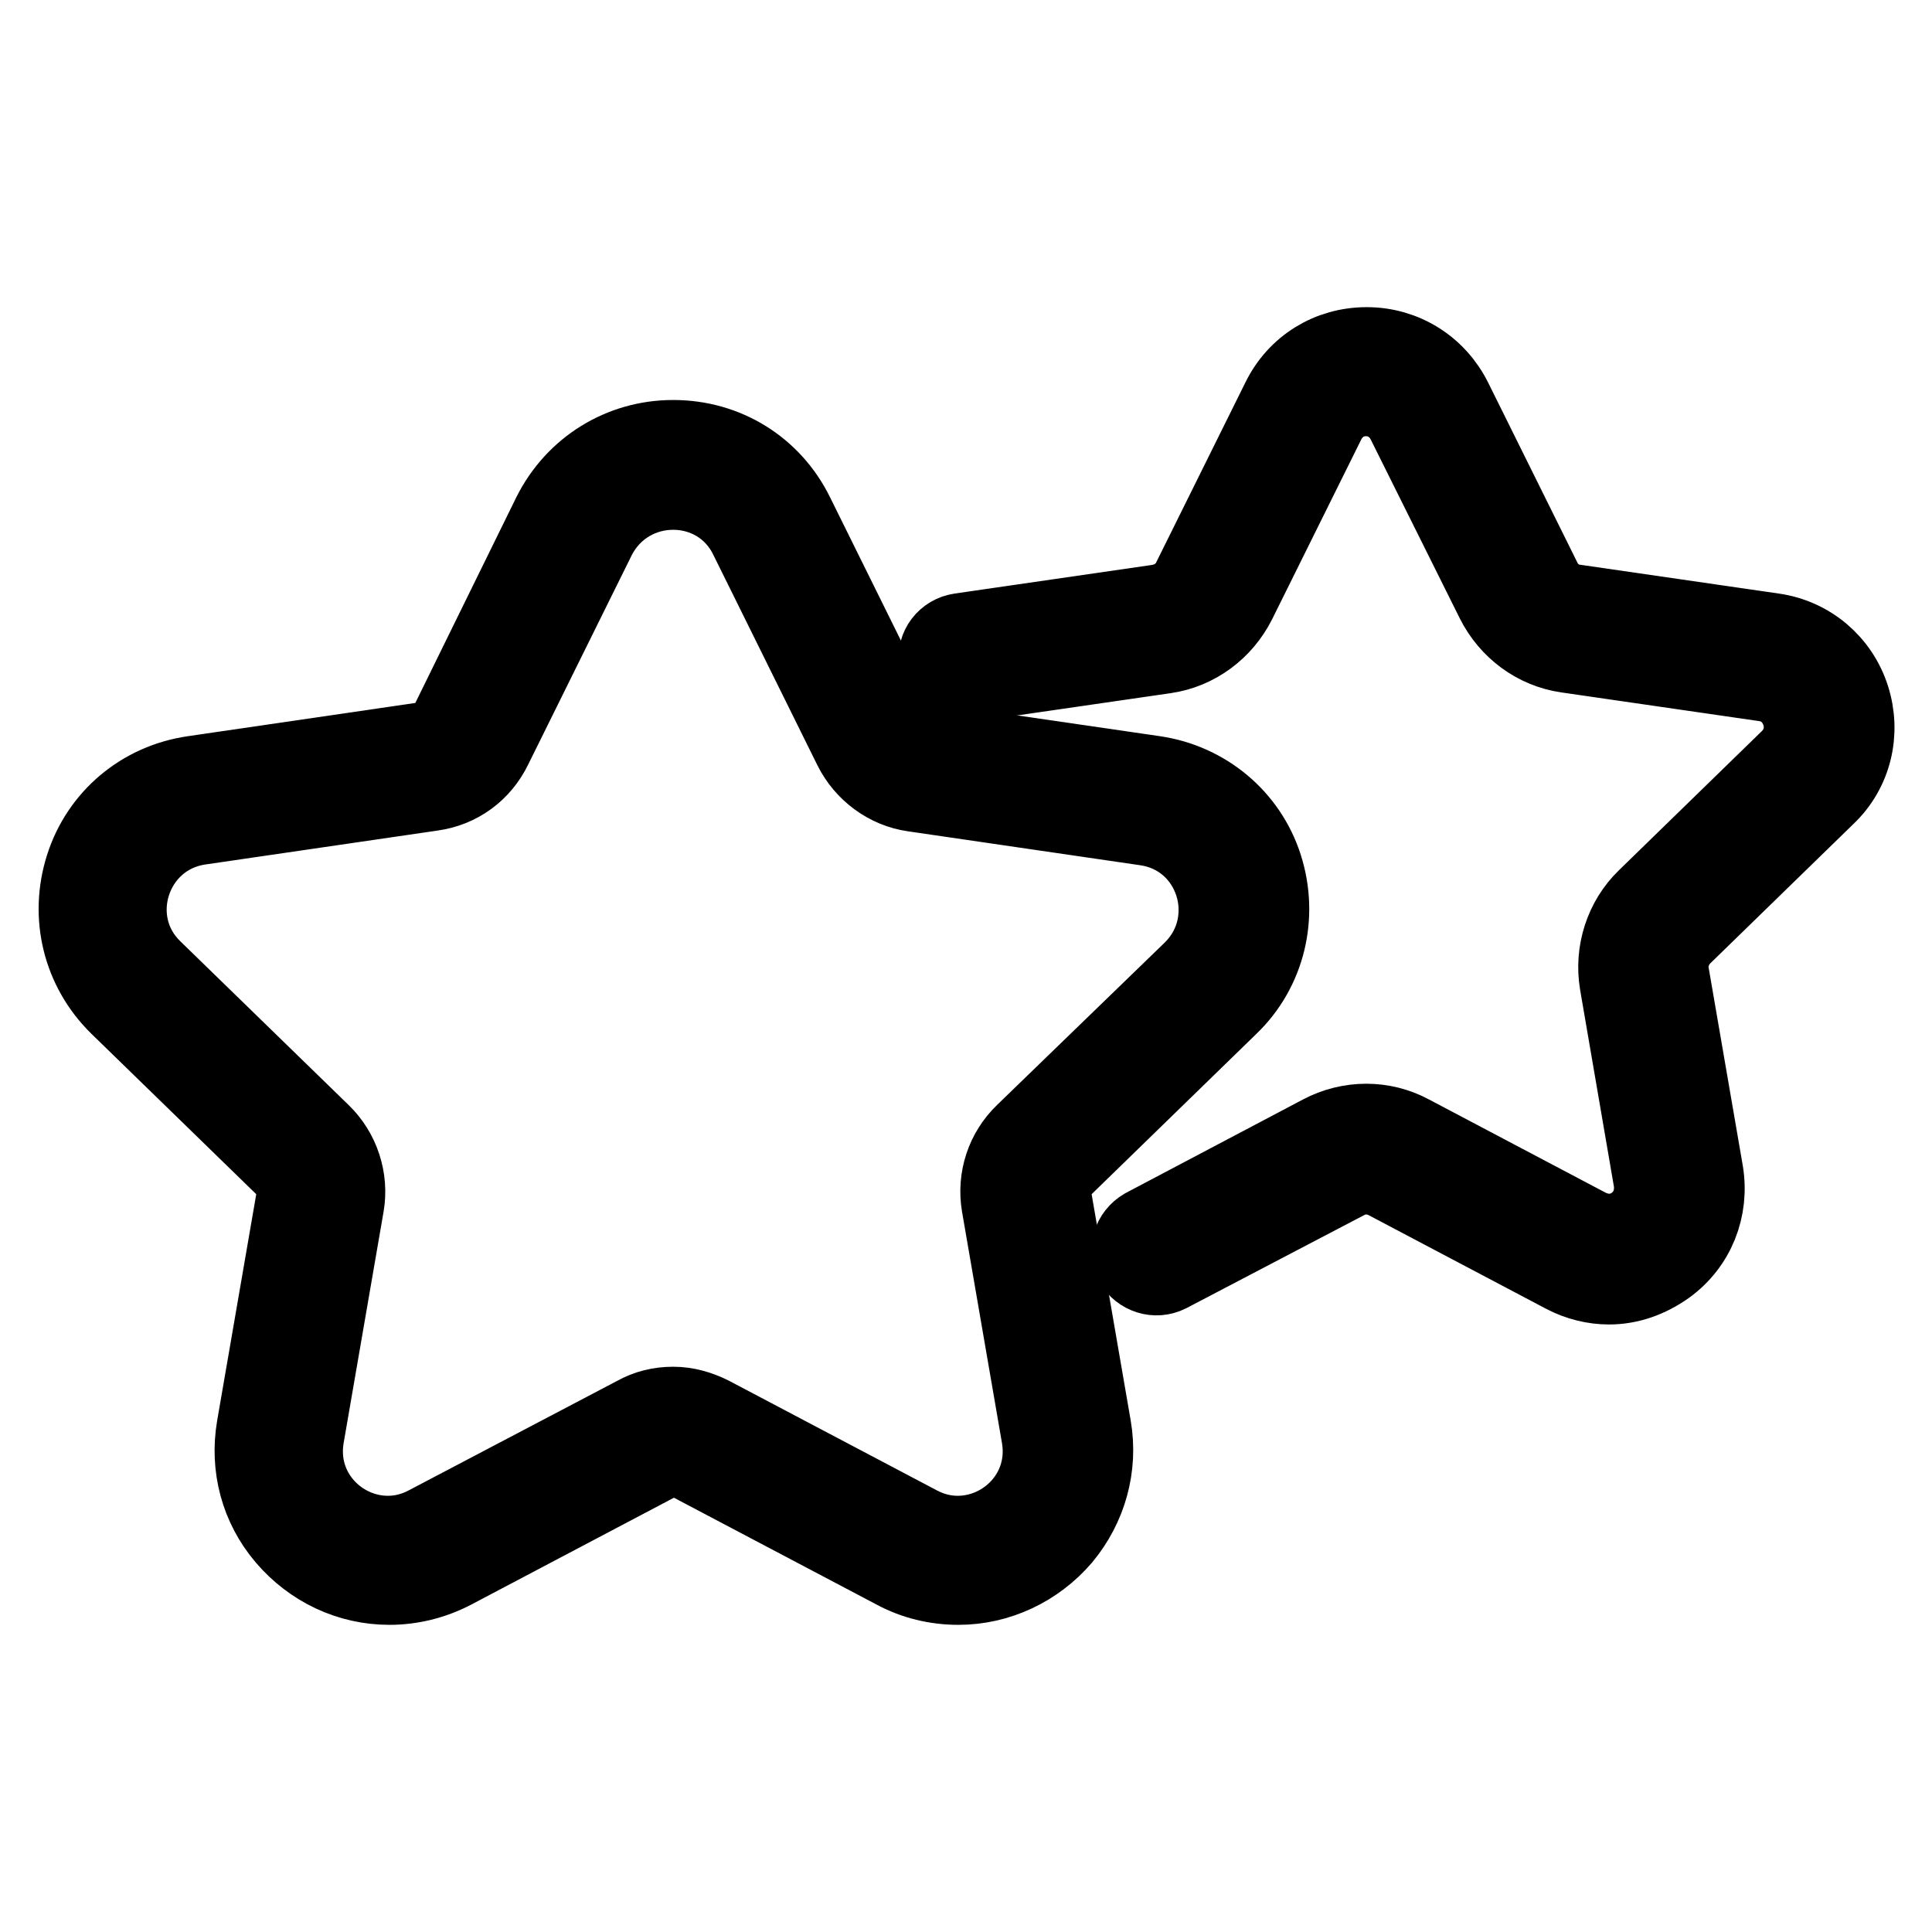 <?xml version="1.0" encoding="utf-8"?>
<!-- Svg Vector Icons : http://www.onlinewebfonts.com/icon -->
<!DOCTYPE svg PUBLIC "-//W3C//DTD SVG 1.1//EN" "http://www.w3.org/Graphics/SVG/1.1/DTD/svg11.dtd">
<svg version="1.1" xmlns="http://www.w3.org/2000/svg" xmlns:xlink="http://www.w3.org/1999/xlink" x="0px" y="0px" viewBox="0 0 256 256" enable-background="new 0 0 256 256" xml:space="preserve">
<g><g><path stroke-width="10" fill-opacity="0" stroke="#000000"  d="M213.2,170.5c-2,0-4.1-0.5-6-1.5l-23.5-12.4c-1.7-0.9-3.7-0.9-5.3,0l-23.5,12.3c-1.8,0.9-3.9,0.2-4.9-1.5c-0.9-1.8-0.2-3.9,1.5-4.9l23.5-12.4c3.8-2,8.3-2,12,0l23.5,12.4c2,1,4.2,0.9,6-0.4c1.8-1.3,2.6-3.4,2.3-5.6l-4.5-26.2c-0.7-4.2,0.7-8.5,3.7-11.4l19-18.5c1.6-1.6,2.1-3.8,1.4-5.9s-2.4-3.6-4.6-3.9l-26.2-3.8c-4.2-0.6-7.8-3.3-9.7-7.1L186.1,56c-1-2-2.9-3.2-5.1-3.2s-4.1,1.2-5.1,3.2l-11.8,23.8c-1.9,3.8-5.5,6.5-9.7,7.1l-26.2,3.8c-2,0.3-3.8-1.1-4.1-3c-0.3-2,1.1-3.8,3.1-4.1l26.2-3.8c1.9-0.3,3.5-1.4,4.3-3.1l11.8-23.8c2.2-4.5,6.6-7.2,11.6-7.2s9.4,2.8,11.6,7.2l11.8,23.8c0.8,1.7,2.4,2.9,4.3,3.1l26.2,3.8c4.9,0.7,8.9,4.1,10.4,8.8c1.5,4.7,0.3,9.8-3.3,13.2l-19,18.5c-1.3,1.3-2,3.2-1.6,5.1l4.5,26.1c0.8,4.9-1.1,9.7-5.1,12.6C218.5,169.6,215.9,170.5,213.2,170.5z"/><path stroke-width="10" fill-opacity="0" stroke="#000000"  d="M89.2,65.2c3.9,0,7.8,2,9.8,6.1l13.8,27.9c1.6,3.2,4.7,5.5,8.2,6l30.8,4.5c9,1.3,12.5,12.3,6.1,18.7L135.6,150c-2.6,2.5-3.8,6.1-3.2,9.7l5.3,30.7c1.2,7.1-4.4,12.8-10.8,12.8c-1.7,0-3.4-0.4-5.1-1.3l-27.5-14.5c-1.6-0.8-3.3-1.3-5.1-1.3c-1.8,0-3.5,0.4-5.1,1.3l-27.6,14.5c-1.7,0.9-3.4,1.3-5.1,1.3c-6.4,0-12-5.7-10.8-12.8l5.3-30.7c0.6-3.5-0.6-7.2-3.2-9.7l-22.3-21.7c-6.5-6.3-2.9-17.4,6.1-18.7l30.8-4.5c3.6-0.5,6.6-2.7,8.2-6l13.8-27.9C81.4,67.2,85.3,65.2,89.2,65.2 M89.2,58c-7,0-13.2,3.9-16.3,10.1L59.2,96c-0.6,1.1-1.6,1.9-2.8,2l-30.8,4.5c-6.9,1-12.5,5.7-14.6,12.3c-2.1,6.6-0.4,13.7,4.6,18.6l22.3,21.7c0.9,0.9,1.3,2.1,1.1,3.3l-5.3,30.7c-0.9,5.3,0.5,10.6,4,14.7c3.5,4.1,8.5,6.5,13.9,6.5c2.9,0,5.8-0.7,8.5-2.1l27.5-14.5c0.5-0.3,1.1-0.4,1.7-0.4c0.6,0,1.2,0.1,1.7,0.4l27.5,14.5c2.6,1.4,5.5,2.1,8.5,2.1c5.3,0,10.4-2.4,13.9-6.5c3.4-4.1,4.9-9.4,4-14.7l-5.3-30.7c-0.2-1.2,0.2-2.5,1.1-3.3l22.3-21.7c5-4.8,6.7-12,4.6-18.6c-2.1-6.6-7.8-11.3-14.6-12.3L122.1,98c-1.2-0.2-2.3-0.9-2.8-2l-13.8-27.9C102.4,61.8,96.2,58,89.2,58L89.2,58z"/></g></g>
</svg>
